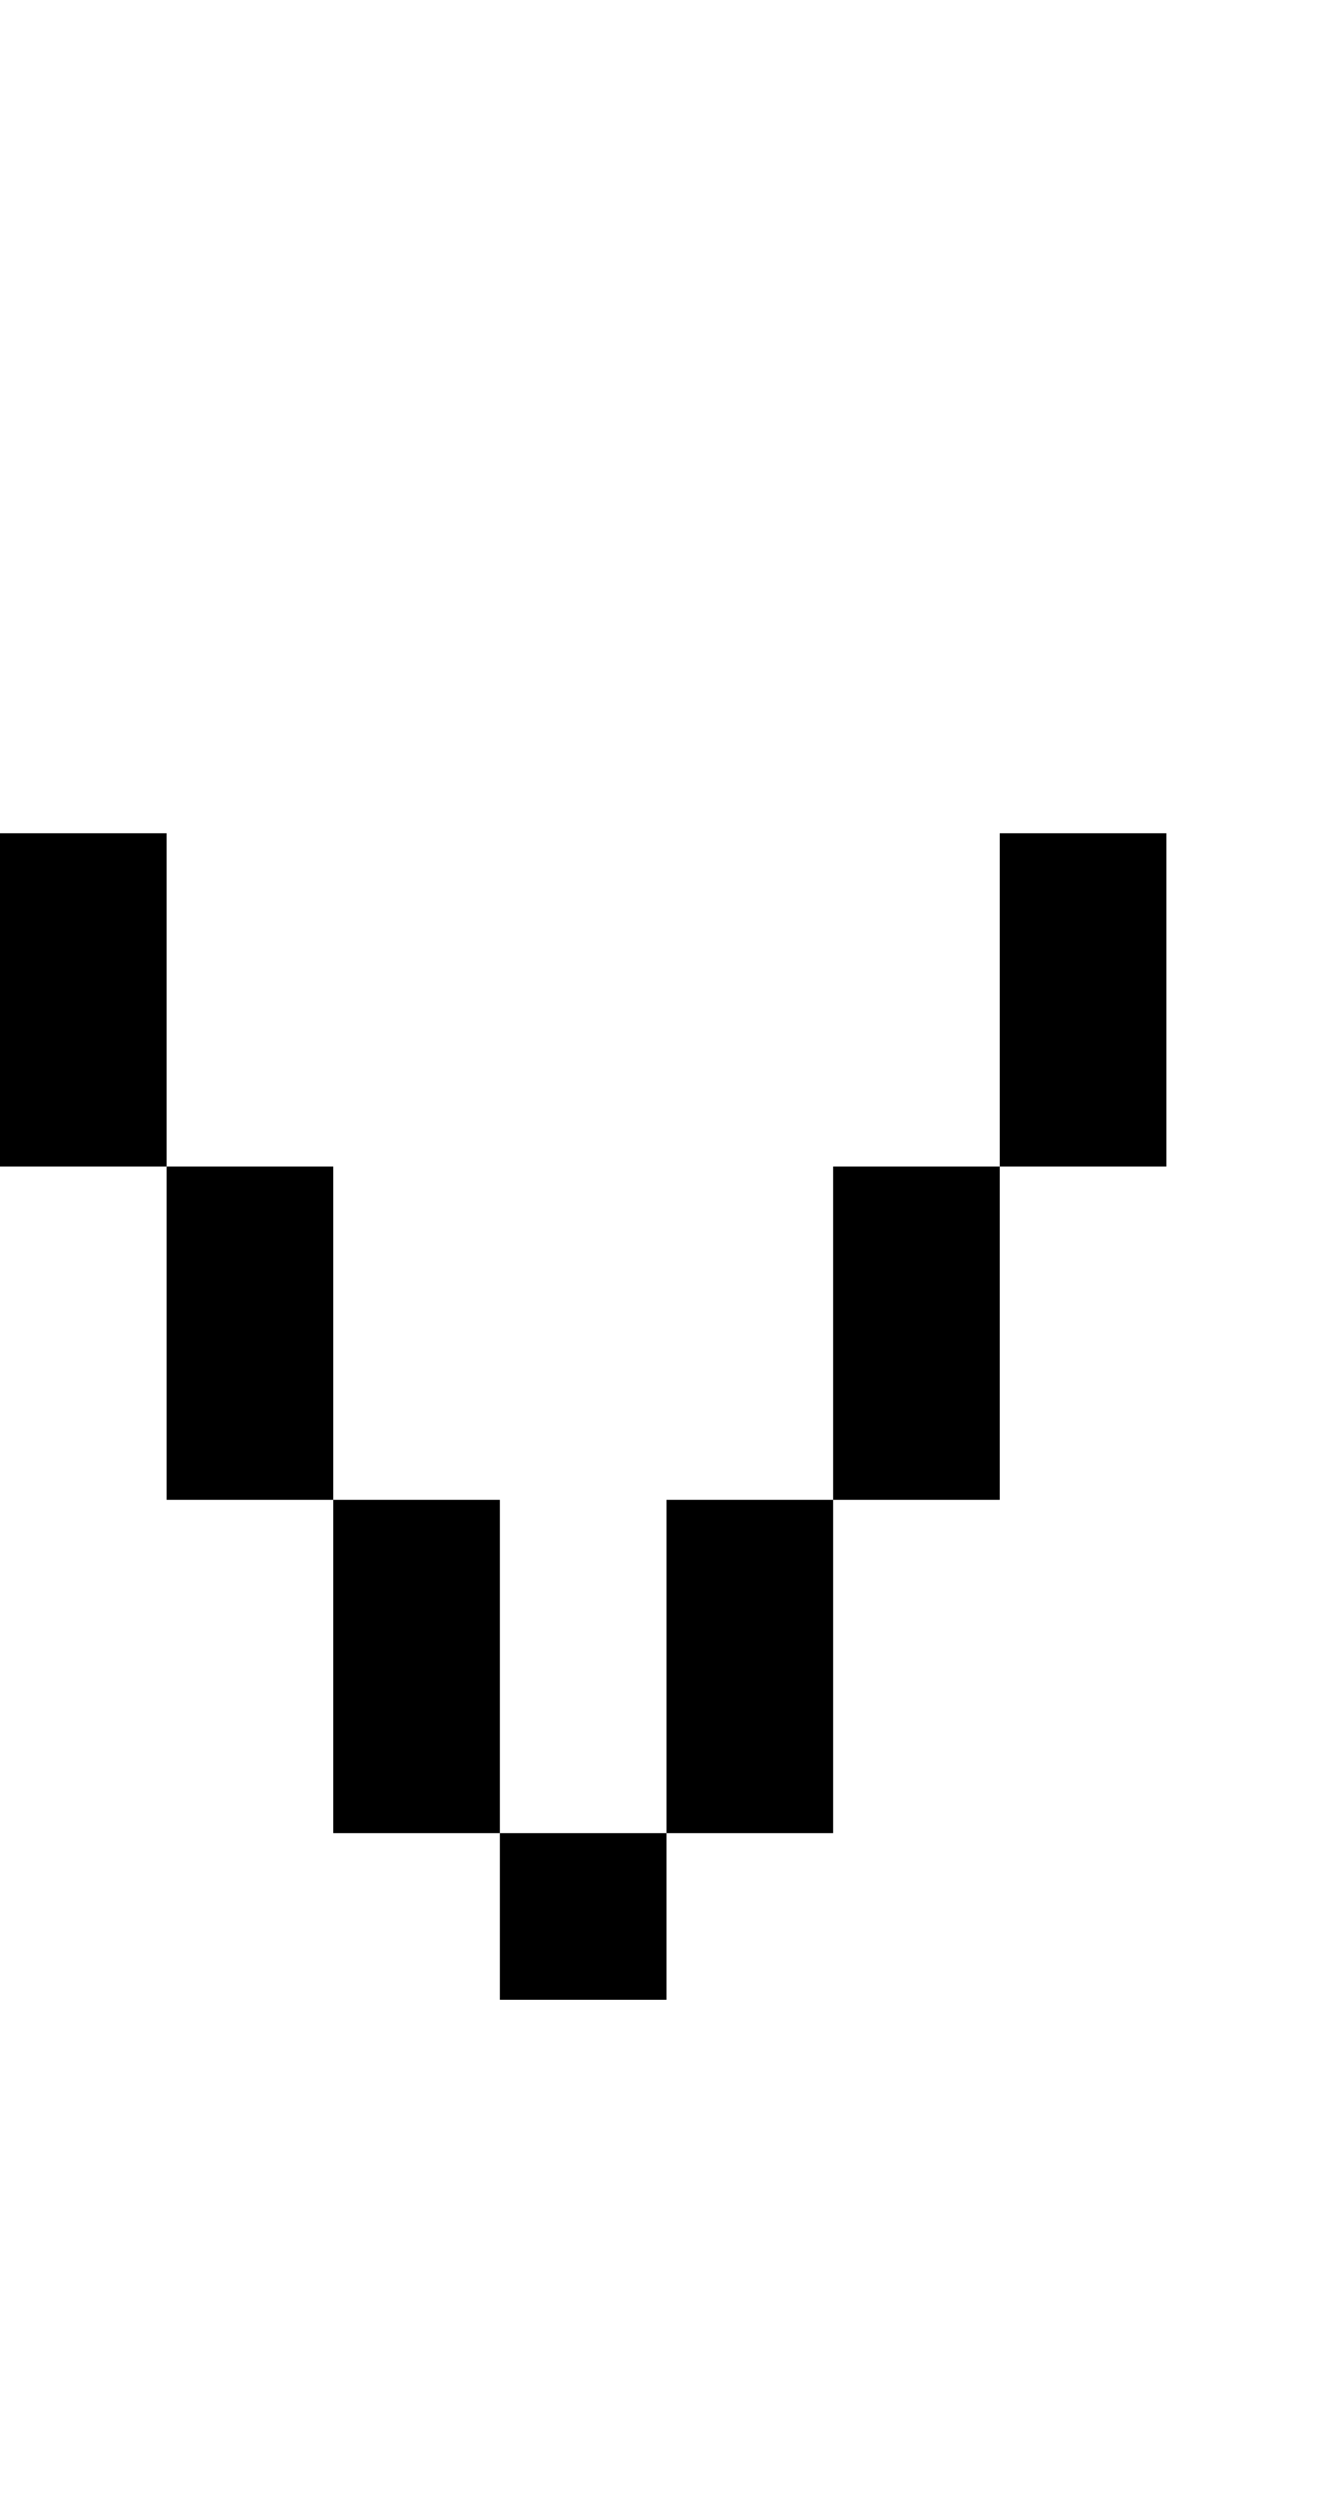 <?xml version="1.0" standalone="no"?>
<!DOCTYPE svg PUBLIC "-//W3C//DTD SVG 20010904//EN"
 "http://www.w3.org/TR/2001/REC-SVG-20010904/DTD/svg10.dtd">
<svg version="1.0" xmlns="http://www.w3.org/2000/svg"
 width="32pt" height="60pt" viewBox="0 0 32 60"
 preserveAspectRatio="xMidYMid meet">
<g transform="translate(0,60) scale(1,-1)"
fill="#000000" stroke="none">
<path d="M0 36 l0 -4 2 0 2 0 0 -4 0 -4 2 0 2 0 0 -4 0 -4 2 0 2 0 0 -2 0 -2
2 0 2 0 0 2 0 2 2 0 2 0 0 4 0 4 2 0 2 0 0 4 0 4 2 0 2 0 0 4 0 4 -2 0 -2 0 0
-4 0 -4 -2 0 -2 0 0 -4 0 -4 -2 0 -2 0 0 -4 0 -4 -2 0 -2 0 0 4 0 4 -2 0 -2 0
0 4 0 4 -2 0 -2 0 0 4 0 4 -2 0 -2 0 0 -4z"/>
</g>
</svg>
